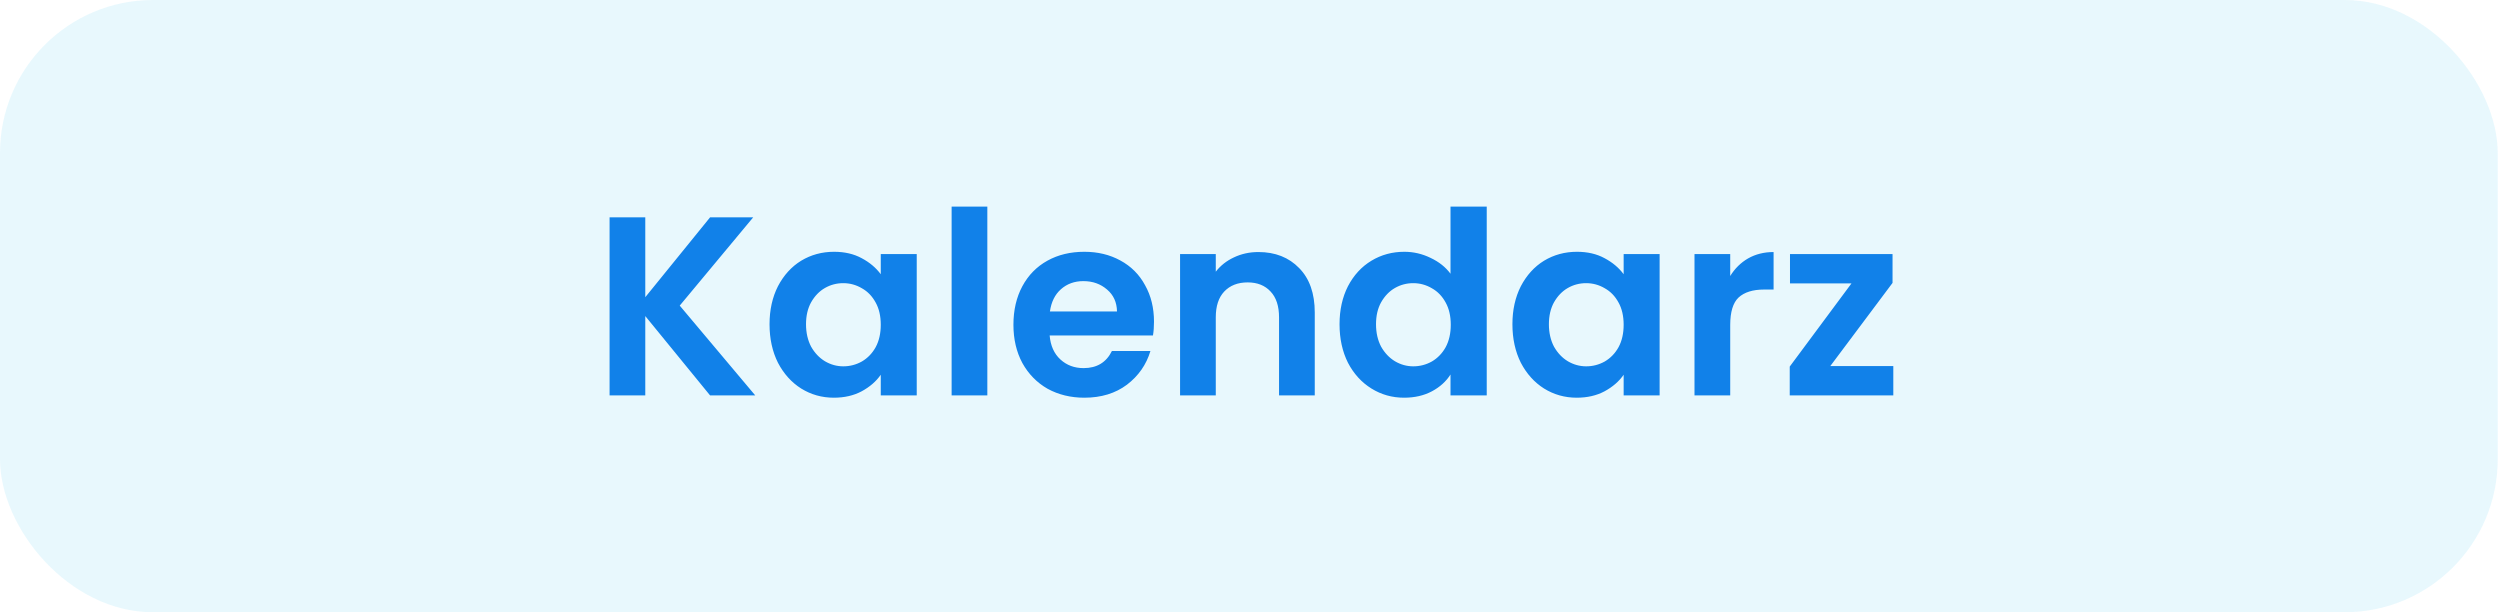 <svg width="196" height="48" viewBox="0 0 196 48" fill="none" xmlns="http://www.w3.org/2000/svg">
<rect width="195.821" height="48" rx="12" fill="#1BBCEF" fill-opacity="0.1"/>
<path d="M55.67 31L50.59 24.78V31H47.791V17.04H50.59V23.3L55.67 17.04H59.05L53.291 23.96L59.211 31H55.67ZM60.332 25.42C60.332 24.3 60.552 23.307 60.992 22.44C61.446 21.573 62.052 20.907 62.812 20.44C63.586 19.973 64.446 19.74 65.392 19.74C66.219 19.74 66.939 19.907 67.552 20.24C68.179 20.573 68.679 20.993 69.052 21.5V19.92H71.872V31H69.052V29.38C68.692 29.9 68.192 30.333 67.552 30.68C66.926 31.013 66.199 31.18 65.372 31.18C64.439 31.18 63.586 30.94 62.812 30.46C62.052 29.98 61.446 29.307 60.992 28.44C60.552 27.56 60.332 26.553 60.332 25.42ZM69.052 25.46C69.052 24.78 68.919 24.2 68.652 23.72C68.386 23.227 68.026 22.853 67.572 22.6C67.119 22.333 66.632 22.2 66.112 22.2C65.592 22.2 65.112 22.327 64.672 22.58C64.232 22.833 63.872 23.207 63.592 23.7C63.326 24.18 63.192 24.753 63.192 25.42C63.192 26.087 63.326 26.673 63.592 27.18C63.872 27.673 64.232 28.053 64.672 28.32C65.126 28.587 65.606 28.72 66.112 28.72C66.632 28.72 67.119 28.593 67.572 28.34C68.026 28.073 68.386 27.7 68.652 27.22C68.919 26.727 69.052 26.14 69.052 25.46ZM77.407 16.2V31H74.607V16.2H77.407ZM90.473 25.22C90.473 25.62 90.447 25.98 90.393 26.3H82.293C82.36 27.1 82.64 27.727 83.133 28.18C83.627 28.633 84.233 28.86 84.953 28.86C85.993 28.86 86.733 28.413 87.173 27.52H90.193C89.873 28.587 89.26 29.467 88.353 30.16C87.447 30.84 86.333 31.18 85.013 31.18C83.947 31.18 82.987 30.947 82.133 30.48C81.293 30 80.633 29.327 80.153 28.46C79.687 27.593 79.453 26.593 79.453 25.46C79.453 24.313 79.687 23.307 80.153 22.44C80.62 21.573 81.273 20.907 82.113 20.44C82.953 19.973 83.92 19.74 85.013 19.74C86.067 19.74 87.007 19.967 87.833 20.42C88.673 20.873 89.32 21.52 89.773 22.36C90.24 23.187 90.473 24.14 90.473 25.22ZM87.573 24.42C87.56 23.7 87.3 23.127 86.793 22.7C86.287 22.26 85.667 22.04 84.933 22.04C84.24 22.04 83.653 22.253 83.173 22.68C82.707 23.093 82.42 23.673 82.313 24.42H87.573ZM98.657 19.76C99.977 19.76 101.044 20.18 101.857 21.02C102.67 21.847 103.077 23.007 103.077 24.5V31H100.277V24.88C100.277 24 100.057 23.327 99.617 22.86C99.177 22.38 98.577 22.14 97.817 22.14C97.044 22.14 96.43 22.38 95.977 22.86C95.537 23.327 95.317 24 95.317 24.88V31H92.517V19.92H95.317V21.3C95.69 20.82 96.164 20.447 96.737 20.18C97.324 19.9 97.964 19.76 98.657 19.76ZM105.02 25.42C105.02 24.3 105.24 23.307 105.68 22.44C106.133 21.573 106.746 20.907 107.52 20.44C108.293 19.973 109.153 19.74 110.1 19.74C110.82 19.74 111.506 19.9 112.16 20.22C112.813 20.527 113.333 20.94 113.72 21.46V16.2H116.56V31H113.72V29.36C113.373 29.907 112.886 30.347 112.26 30.68C111.633 31.013 110.906 31.18 110.08 31.18C109.146 31.18 108.293 30.94 107.52 30.46C106.746 29.98 106.133 29.307 105.68 28.44C105.24 27.56 105.02 26.553 105.02 25.42ZM113.74 25.46C113.74 24.78 113.606 24.2 113.34 23.72C113.073 23.227 112.713 22.853 112.26 22.6C111.806 22.333 111.32 22.2 110.8 22.2C110.28 22.2 109.8 22.327 109.36 22.58C108.92 22.833 108.56 23.207 108.28 23.7C108.013 24.18 107.88 24.753 107.88 25.42C107.88 26.087 108.013 26.673 108.28 27.18C108.56 27.673 108.92 28.053 109.36 28.32C109.813 28.587 110.293 28.72 110.8 28.72C111.32 28.72 111.806 28.593 112.26 28.34C112.713 28.073 113.073 27.7 113.34 27.22C113.606 26.727 113.74 26.14 113.74 25.46ZM118.574 25.42C118.574 24.3 118.794 23.307 119.234 22.44C119.688 21.573 120.294 20.907 121.054 20.44C121.828 19.973 122.688 19.74 123.634 19.74C124.461 19.74 125.181 19.907 125.794 20.24C126.421 20.573 126.921 20.993 127.294 21.5V19.92H130.114V31H127.294V29.38C126.934 29.9 126.434 30.333 125.794 30.68C125.168 31.013 124.441 31.18 123.614 31.18C122.681 31.18 121.828 30.94 121.054 30.46C120.294 29.98 119.688 29.307 119.234 28.44C118.794 27.56 118.574 26.553 118.574 25.42ZM127.294 25.46C127.294 24.78 127.161 24.2 126.894 23.72C126.628 23.227 126.268 22.853 125.814 22.6C125.361 22.333 124.874 22.2 124.354 22.2C123.834 22.2 123.354 22.327 122.914 22.58C122.474 22.833 122.114 23.207 121.834 23.7C121.568 24.18 121.434 24.753 121.434 25.42C121.434 26.087 121.568 26.673 121.834 27.18C122.114 27.673 122.474 28.053 122.914 28.32C123.368 28.587 123.848 28.72 124.354 28.72C124.874 28.72 125.361 28.593 125.814 28.34C126.268 28.073 126.628 27.7 126.894 27.22C127.161 26.727 127.294 26.14 127.294 25.46ZM135.649 21.64C136.009 21.053 136.476 20.593 137.049 20.26C137.636 19.927 138.302 19.76 139.049 19.76V22.7H138.309C137.429 22.7 136.762 22.907 136.309 23.32C135.869 23.733 135.649 24.453 135.649 25.48V31H132.849V19.92H135.649V21.64ZM143.495 28.7H148.435V31H140.315V28.74L145.155 22.22H140.335V19.92H148.375V22.18L143.495 28.7Z" fill="#1181E9"/>
</svg>
